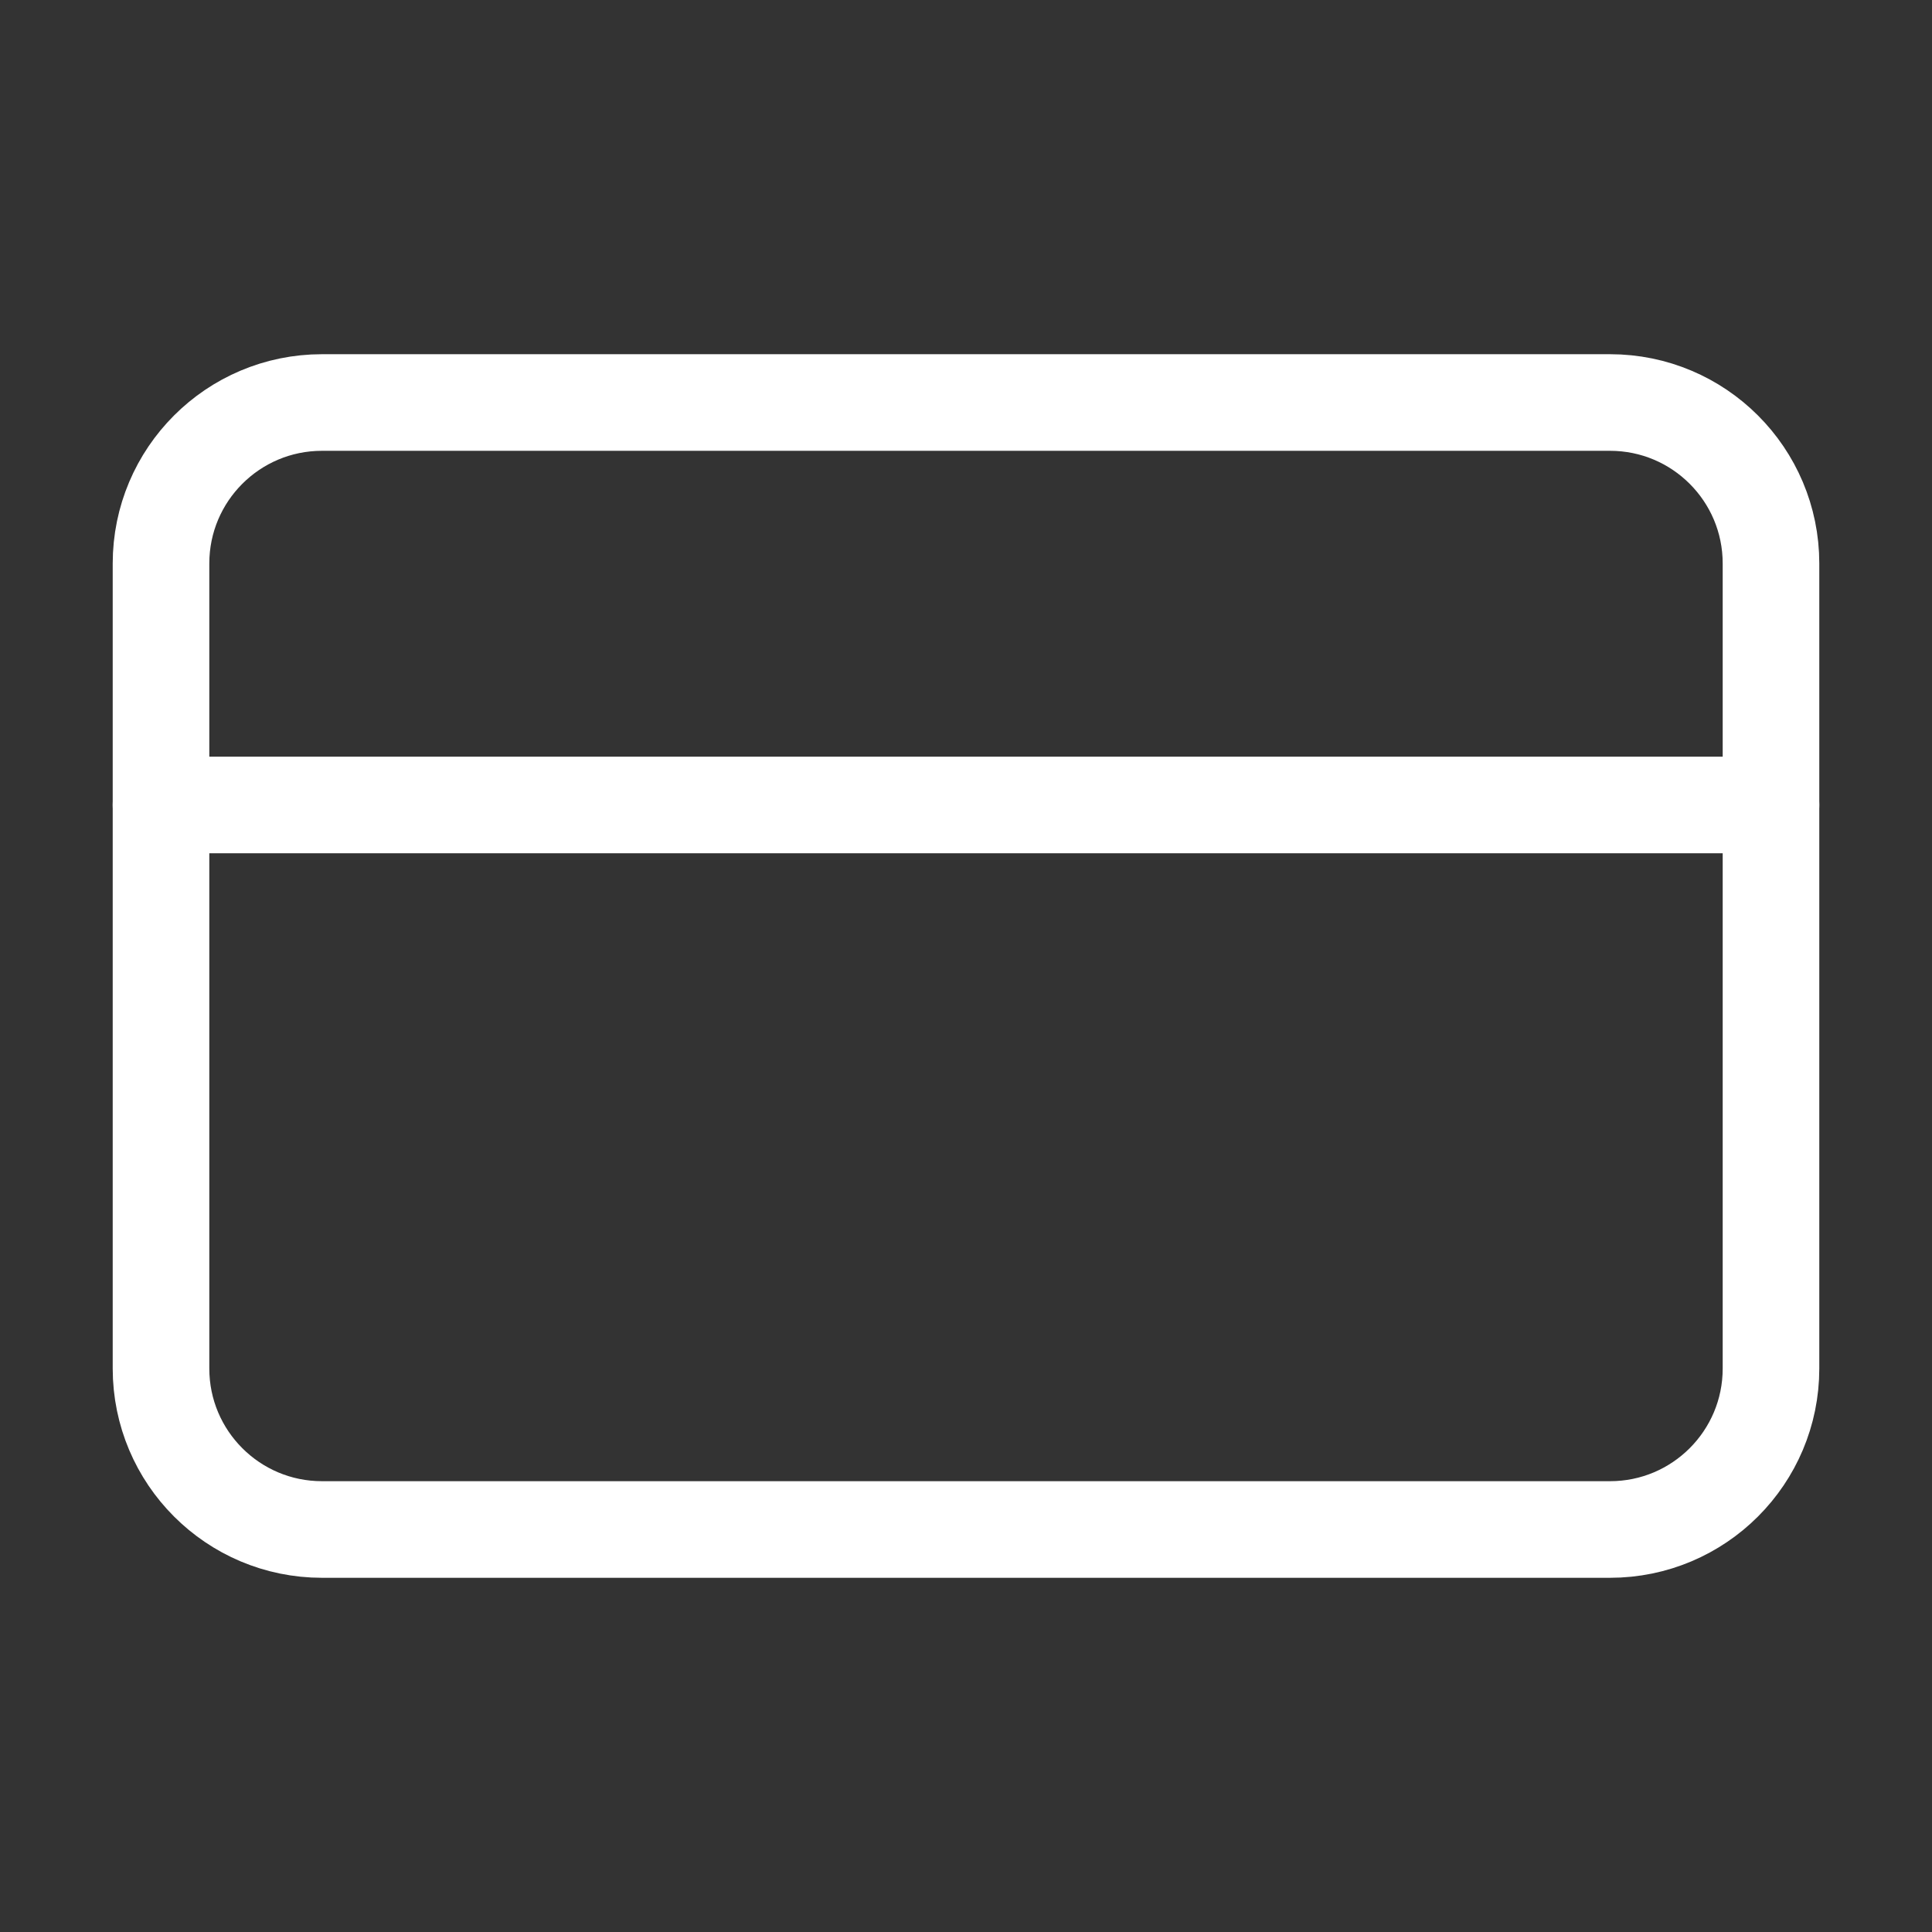 <svg width="80" height="80" viewBox="0 0 80 80" fill="none" xmlns="http://www.w3.org/2000/svg">
<rect x="0" y="0" width="80" height="80" fill="#333333" stroke="none"/>
<path d="M66.667 16.667H13.333C9.651 16.667 6.667 19.651 6.667 23.333V56.667C6.667 60.349 9.651 63.333 13.333 63.333H66.667C70.349 63.333 73.333 60.349 73.333 56.667V23.333C73.333 19.651 70.349 16.667 66.667 16.667Z" stroke="white" stroke-width="4" stroke-linecap="round" stroke-linejoin="round"/>
<path d="M6.667 33.333H73.333" stroke="white" stroke-width="4" stroke-linecap="round" stroke-linejoin="round"/>
</svg>
